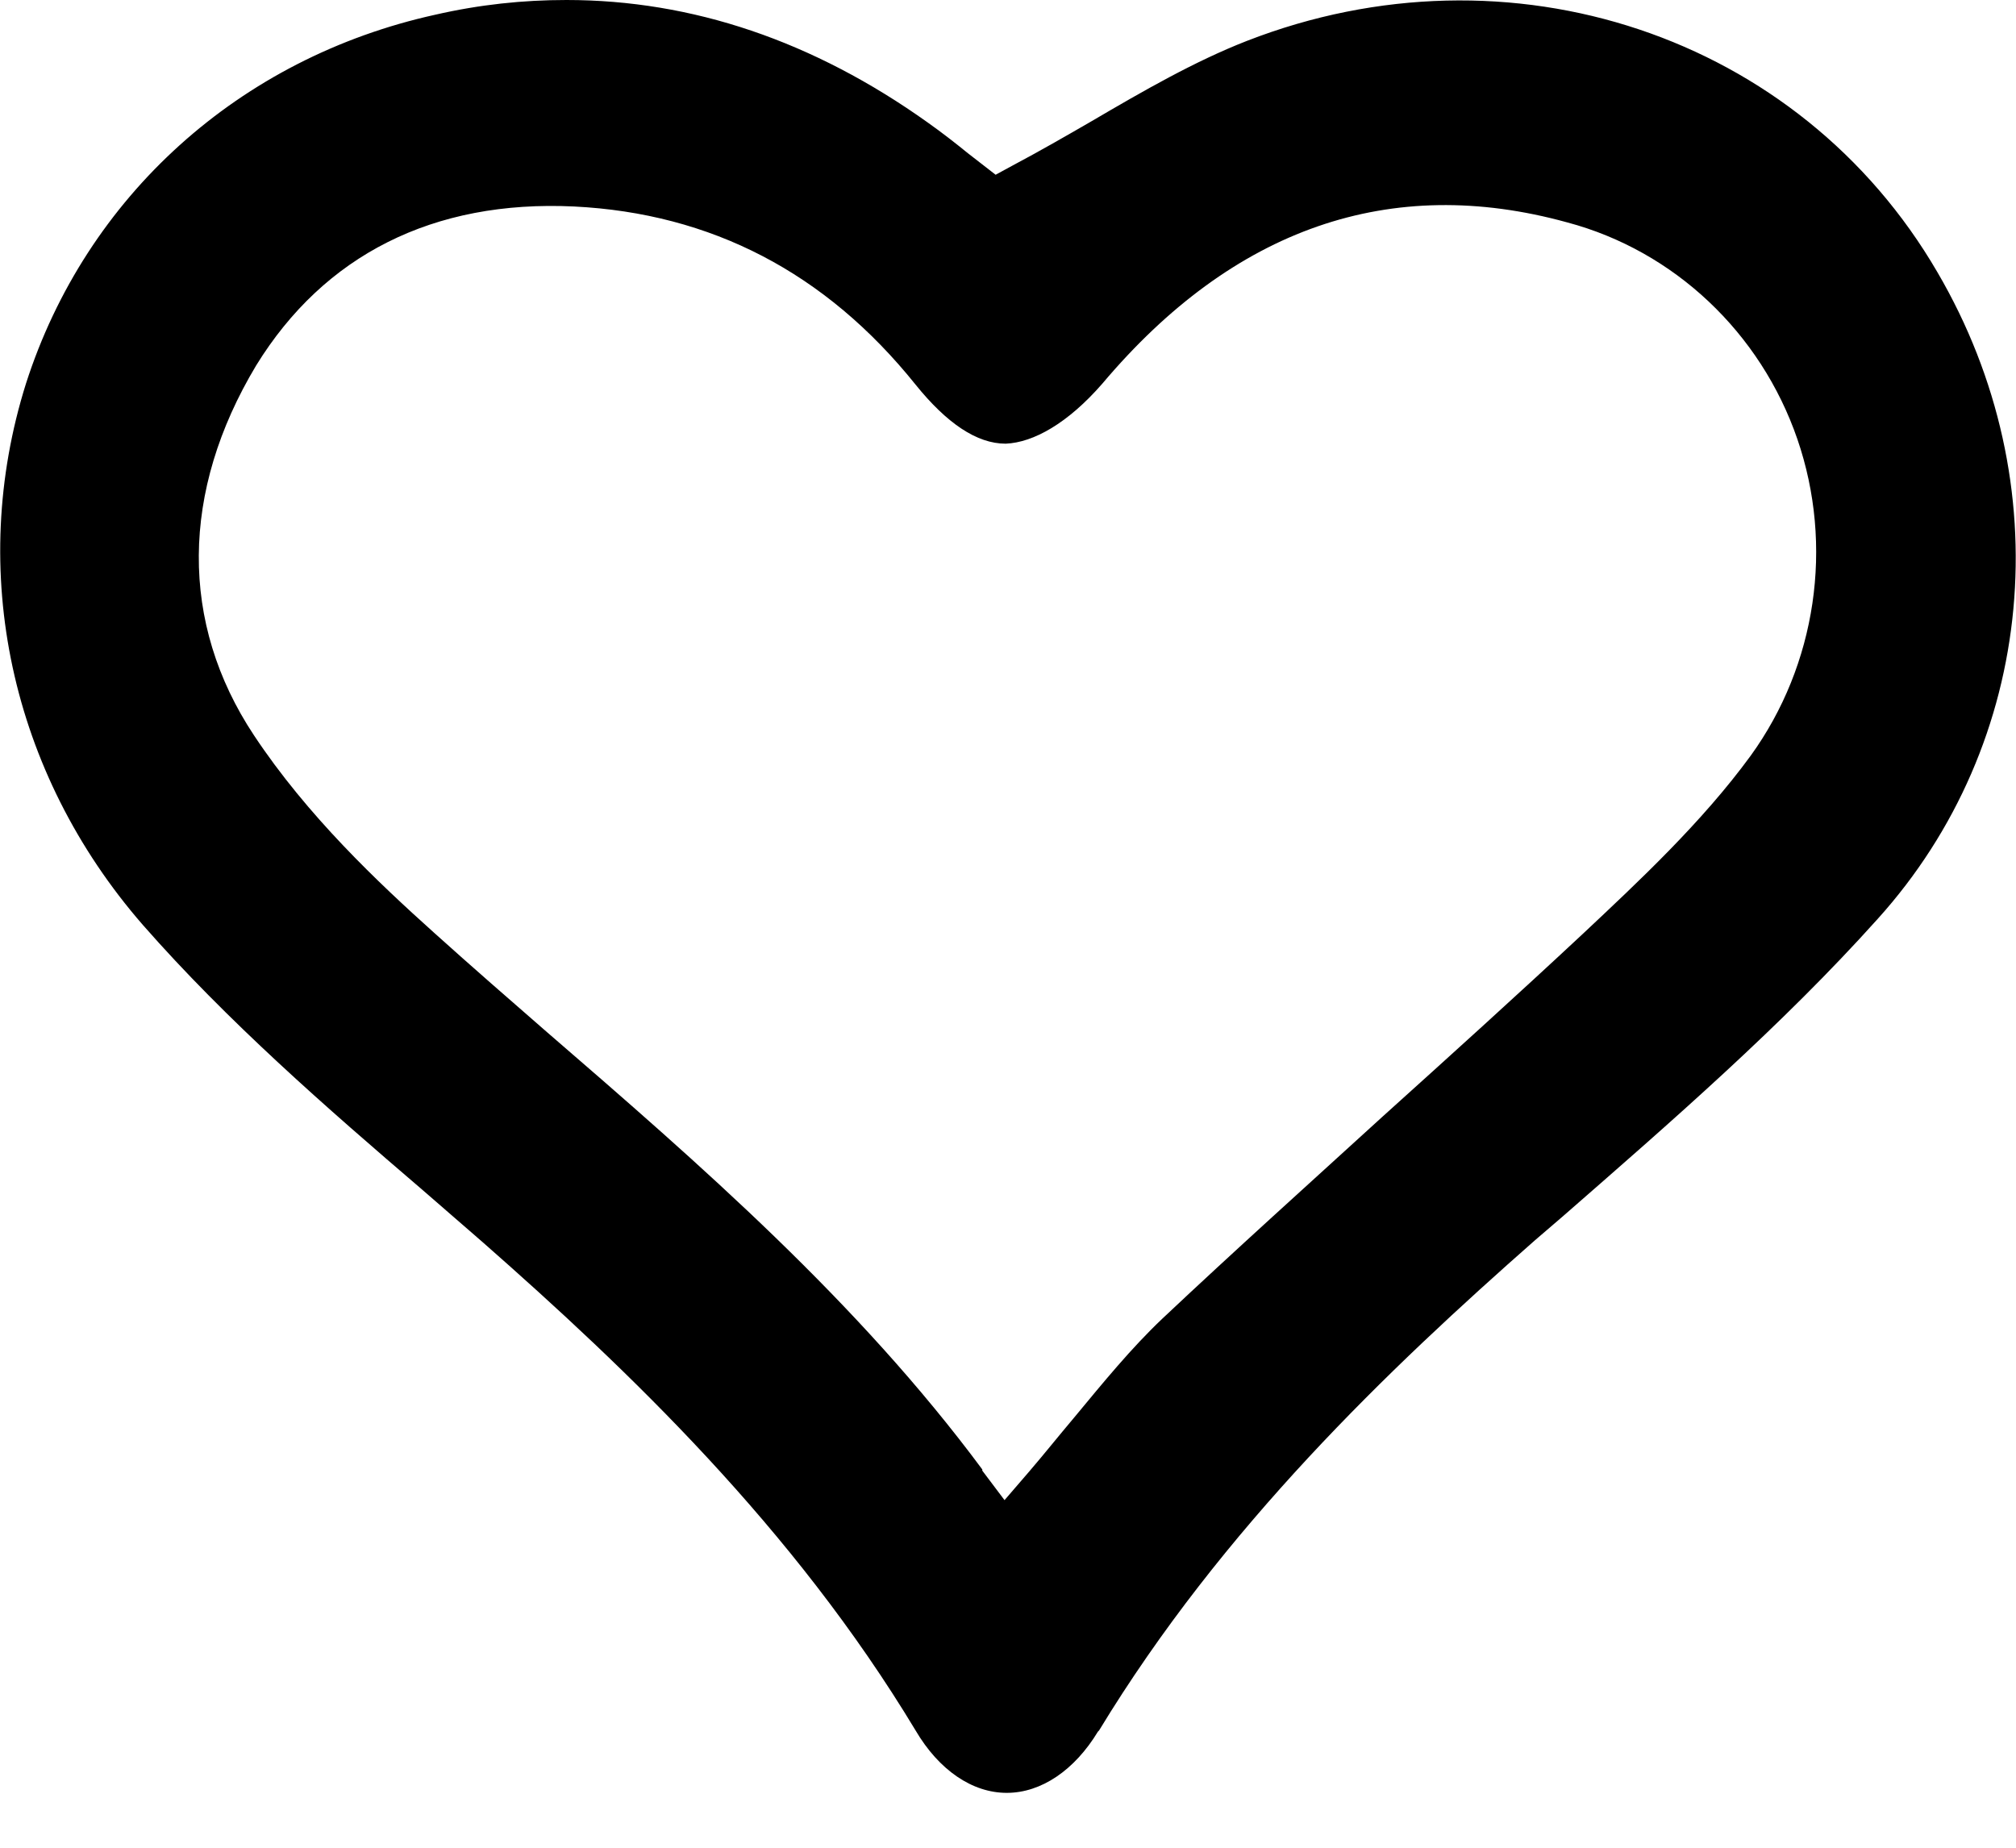 <svg width="36" height="33" viewBox="0 0 36 33" fill="none" xmlns="http://www.w3.org/2000/svg">
<g clip-path="url(#clip0_184_703)">
<path d="M19.626 30.906C21.83 27.278 24.809 24.441 27.41 22.151L27.906 21.725C29.832 20.043 31.818 18.32 33.526 16.416C36.365 13.274 36.802 8.633 34.598 4.864C32.136 0.628 26.953 -1.094 22.267 0.73C21.334 1.094 20.42 1.621 19.487 2.168C19.03 2.432 18.574 2.695 18.077 2.959L17.779 3.121L17.283 2.736C17.084 2.574 16.826 2.371 16.568 2.189C14.523 0.73 12.359 0 10.115 0C9.34 0 8.566 0.081 7.772 0.263C4.277 1.034 1.537 3.506 0.464 6.85C-0.588 10.194 0.186 13.801 2.549 16.517C4.059 18.239 5.826 19.78 7.553 21.259L8.626 22.191C11.207 24.461 14.165 27.278 16.35 30.906C16.767 31.615 17.362 32.02 17.978 32.02C18.593 32.02 19.189 31.615 19.606 30.926L19.626 30.906ZM17.541 26.244C15.317 23.245 12.498 20.793 9.777 18.442C9.102 17.854 8.427 17.267 7.752 16.659C6.759 15.767 5.488 14.571 4.535 13.132C3.205 11.126 3.225 8.775 4.575 6.526C5.786 4.56 7.732 3.567 10.254 3.688C12.696 3.81 14.741 4.864 16.35 6.87C16.906 7.559 17.442 7.924 17.958 7.924C18.454 7.904 19.07 7.559 19.686 6.85C22.029 4.073 24.828 3.101 27.986 3.972C29.892 4.479 31.441 5.938 32.096 7.843C32.751 9.748 32.434 11.876 31.262 13.497C30.388 14.693 29.256 15.747 28.264 16.679C27.092 17.773 25.881 18.868 24.689 19.942C23.379 21.137 22.049 22.333 20.758 23.549C20.202 24.076 19.706 24.684 19.169 25.332C18.911 25.637 18.653 25.961 18.375 26.285L17.938 26.792L17.541 26.265V26.244Z" fill="black"/>
</g>
<defs>
<clipPath id="clip0_184_703">
<rect width="35.992" height="32.02" fill="white" transform="translate(0.004)"/>
</clipPath>
</defs>
</svg>
